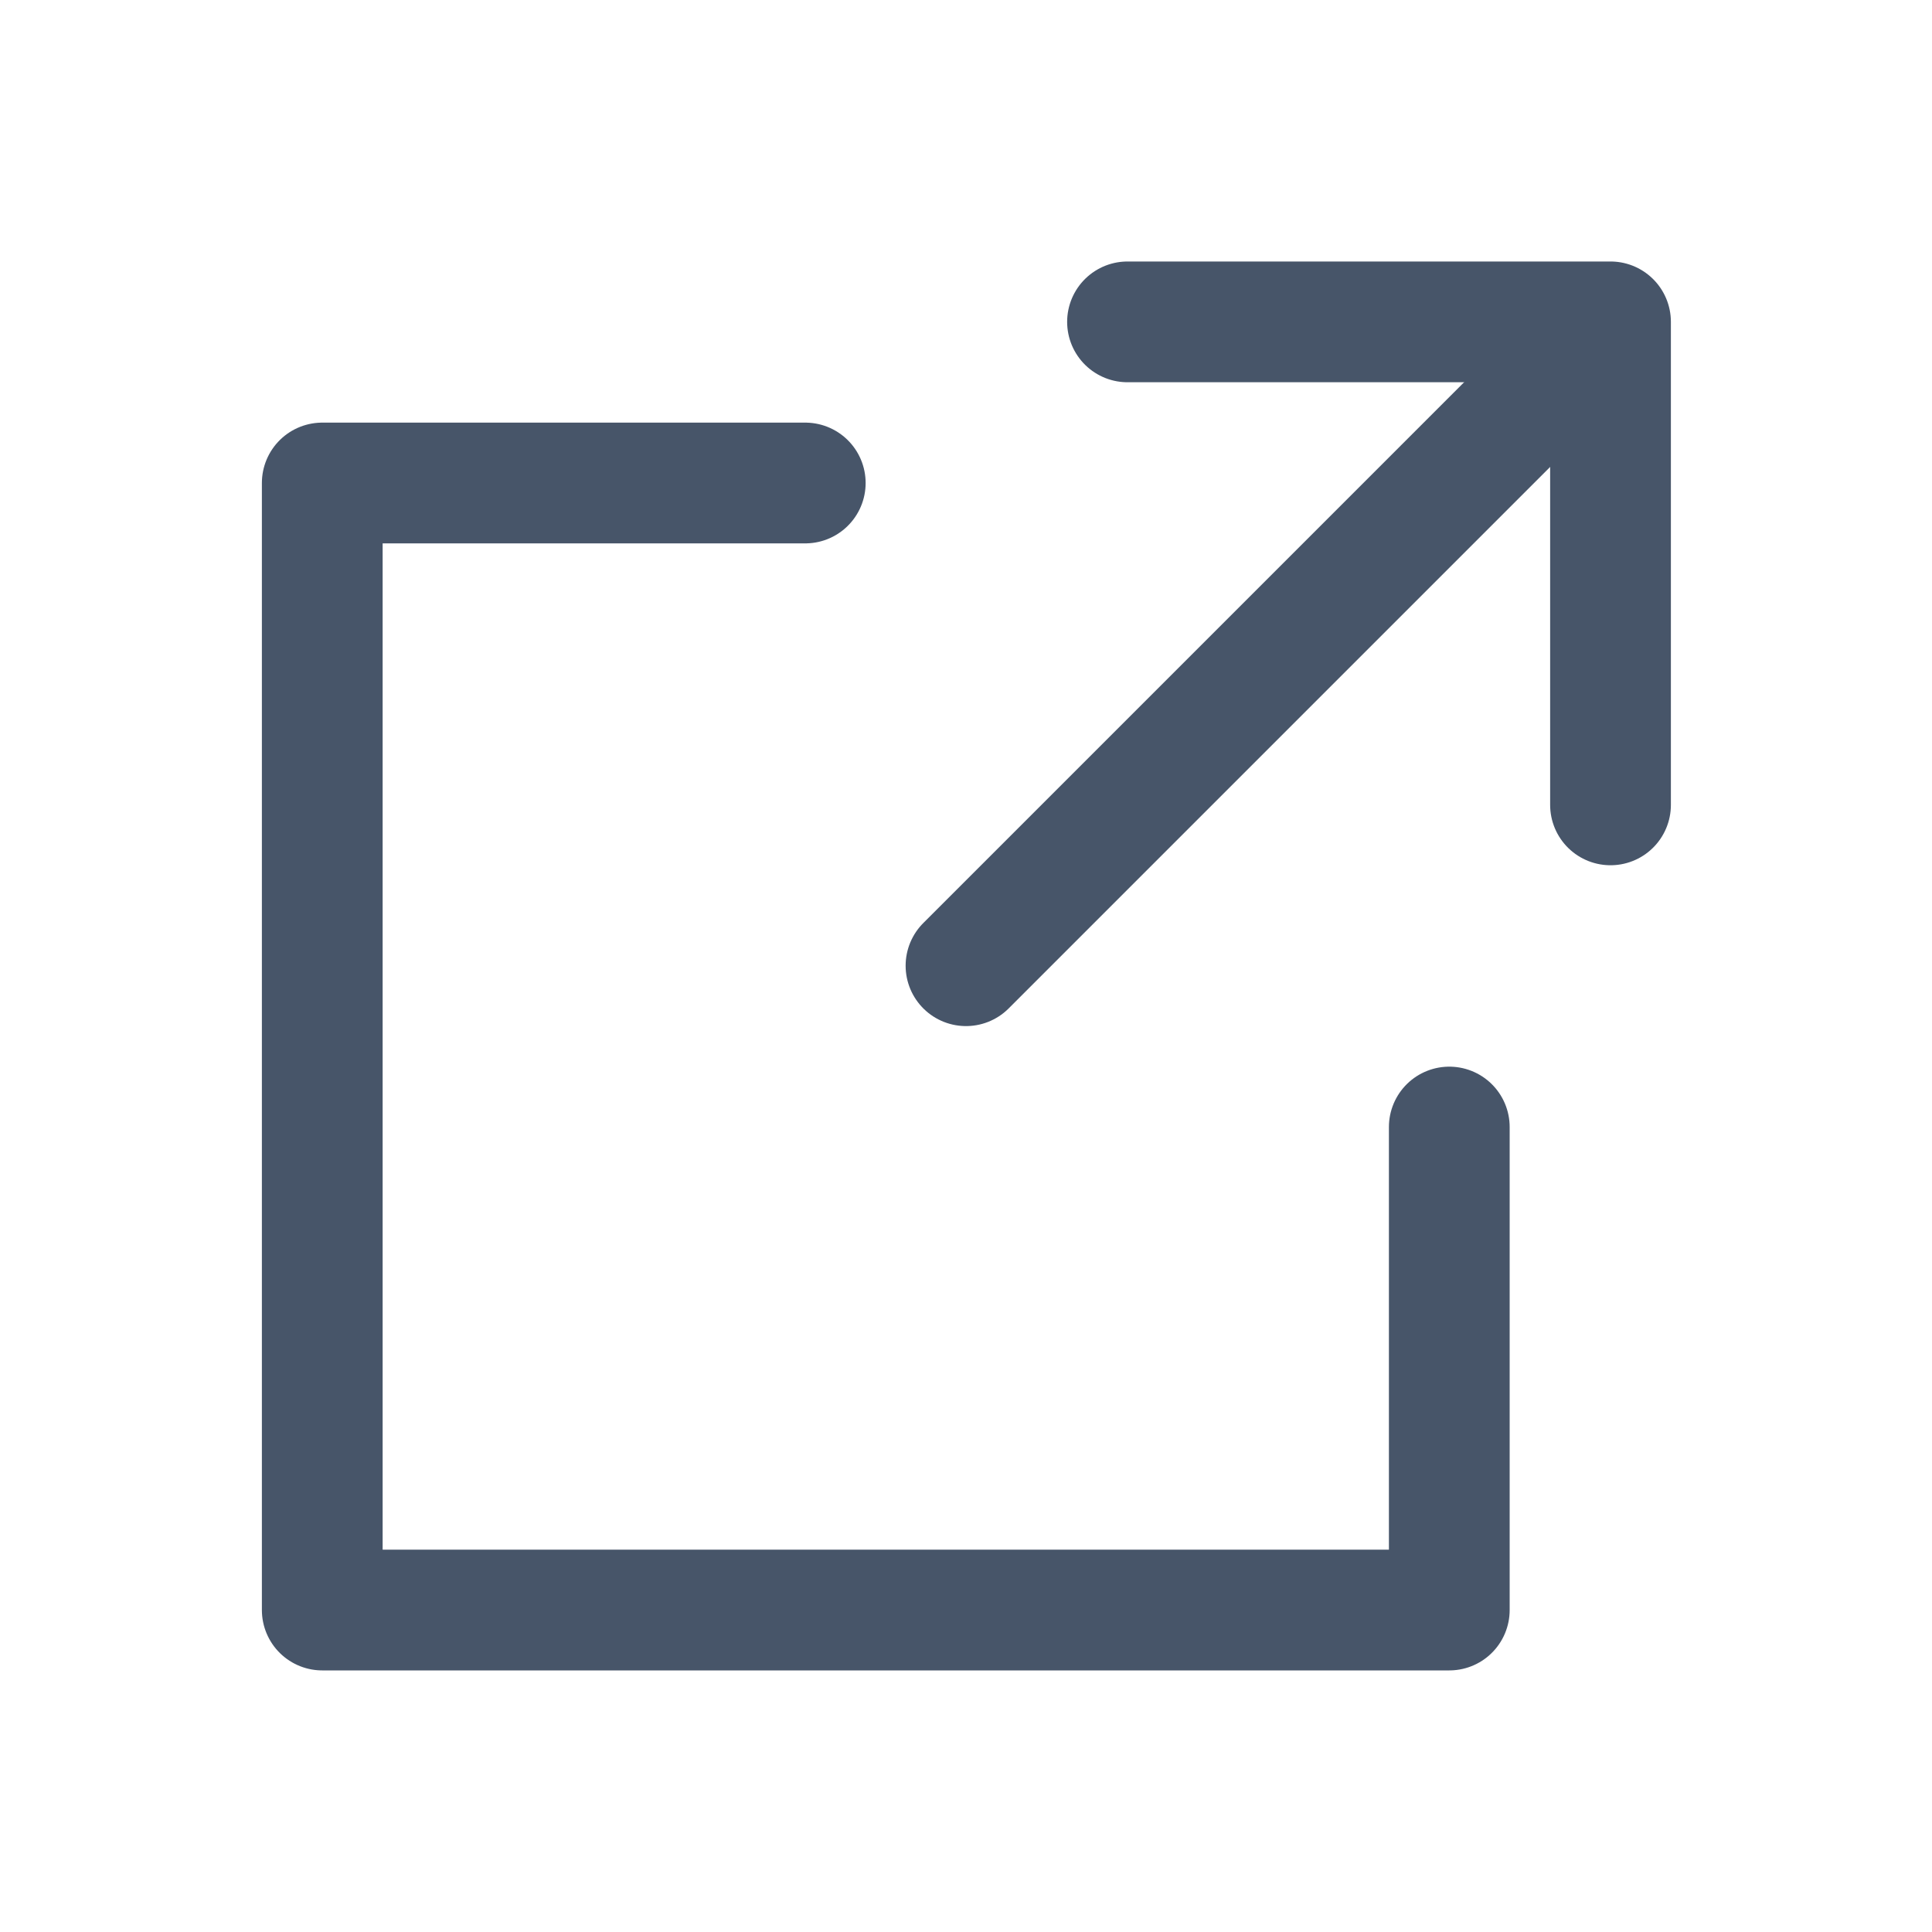 <svg width="20" height="20" viewBox="0 0 20 20" fill="none" xmlns="http://www.w3.org/2000/svg">
<g id="line-md:external-link">
<g id="Group">
<path id="Vector" d="M8.336 5H3.336V16.667H15.003V11.667" stroke="#475569" stroke-width="1.25" stroke-linecap="round" stroke-linejoin="round"/>
<path id="Vector_2" d="M10 9.997L15.833 4.164" stroke="#475569" stroke-width="1.25" stroke-linecap="round" stroke-linejoin="round"/>
<path id="Vector_3" d="M11.672 3.332H16.672V8.332" stroke="#475569" stroke-width="1.25" stroke-linecap="round" stroke-linejoin="round"/>
</g>
</g>
</svg>
